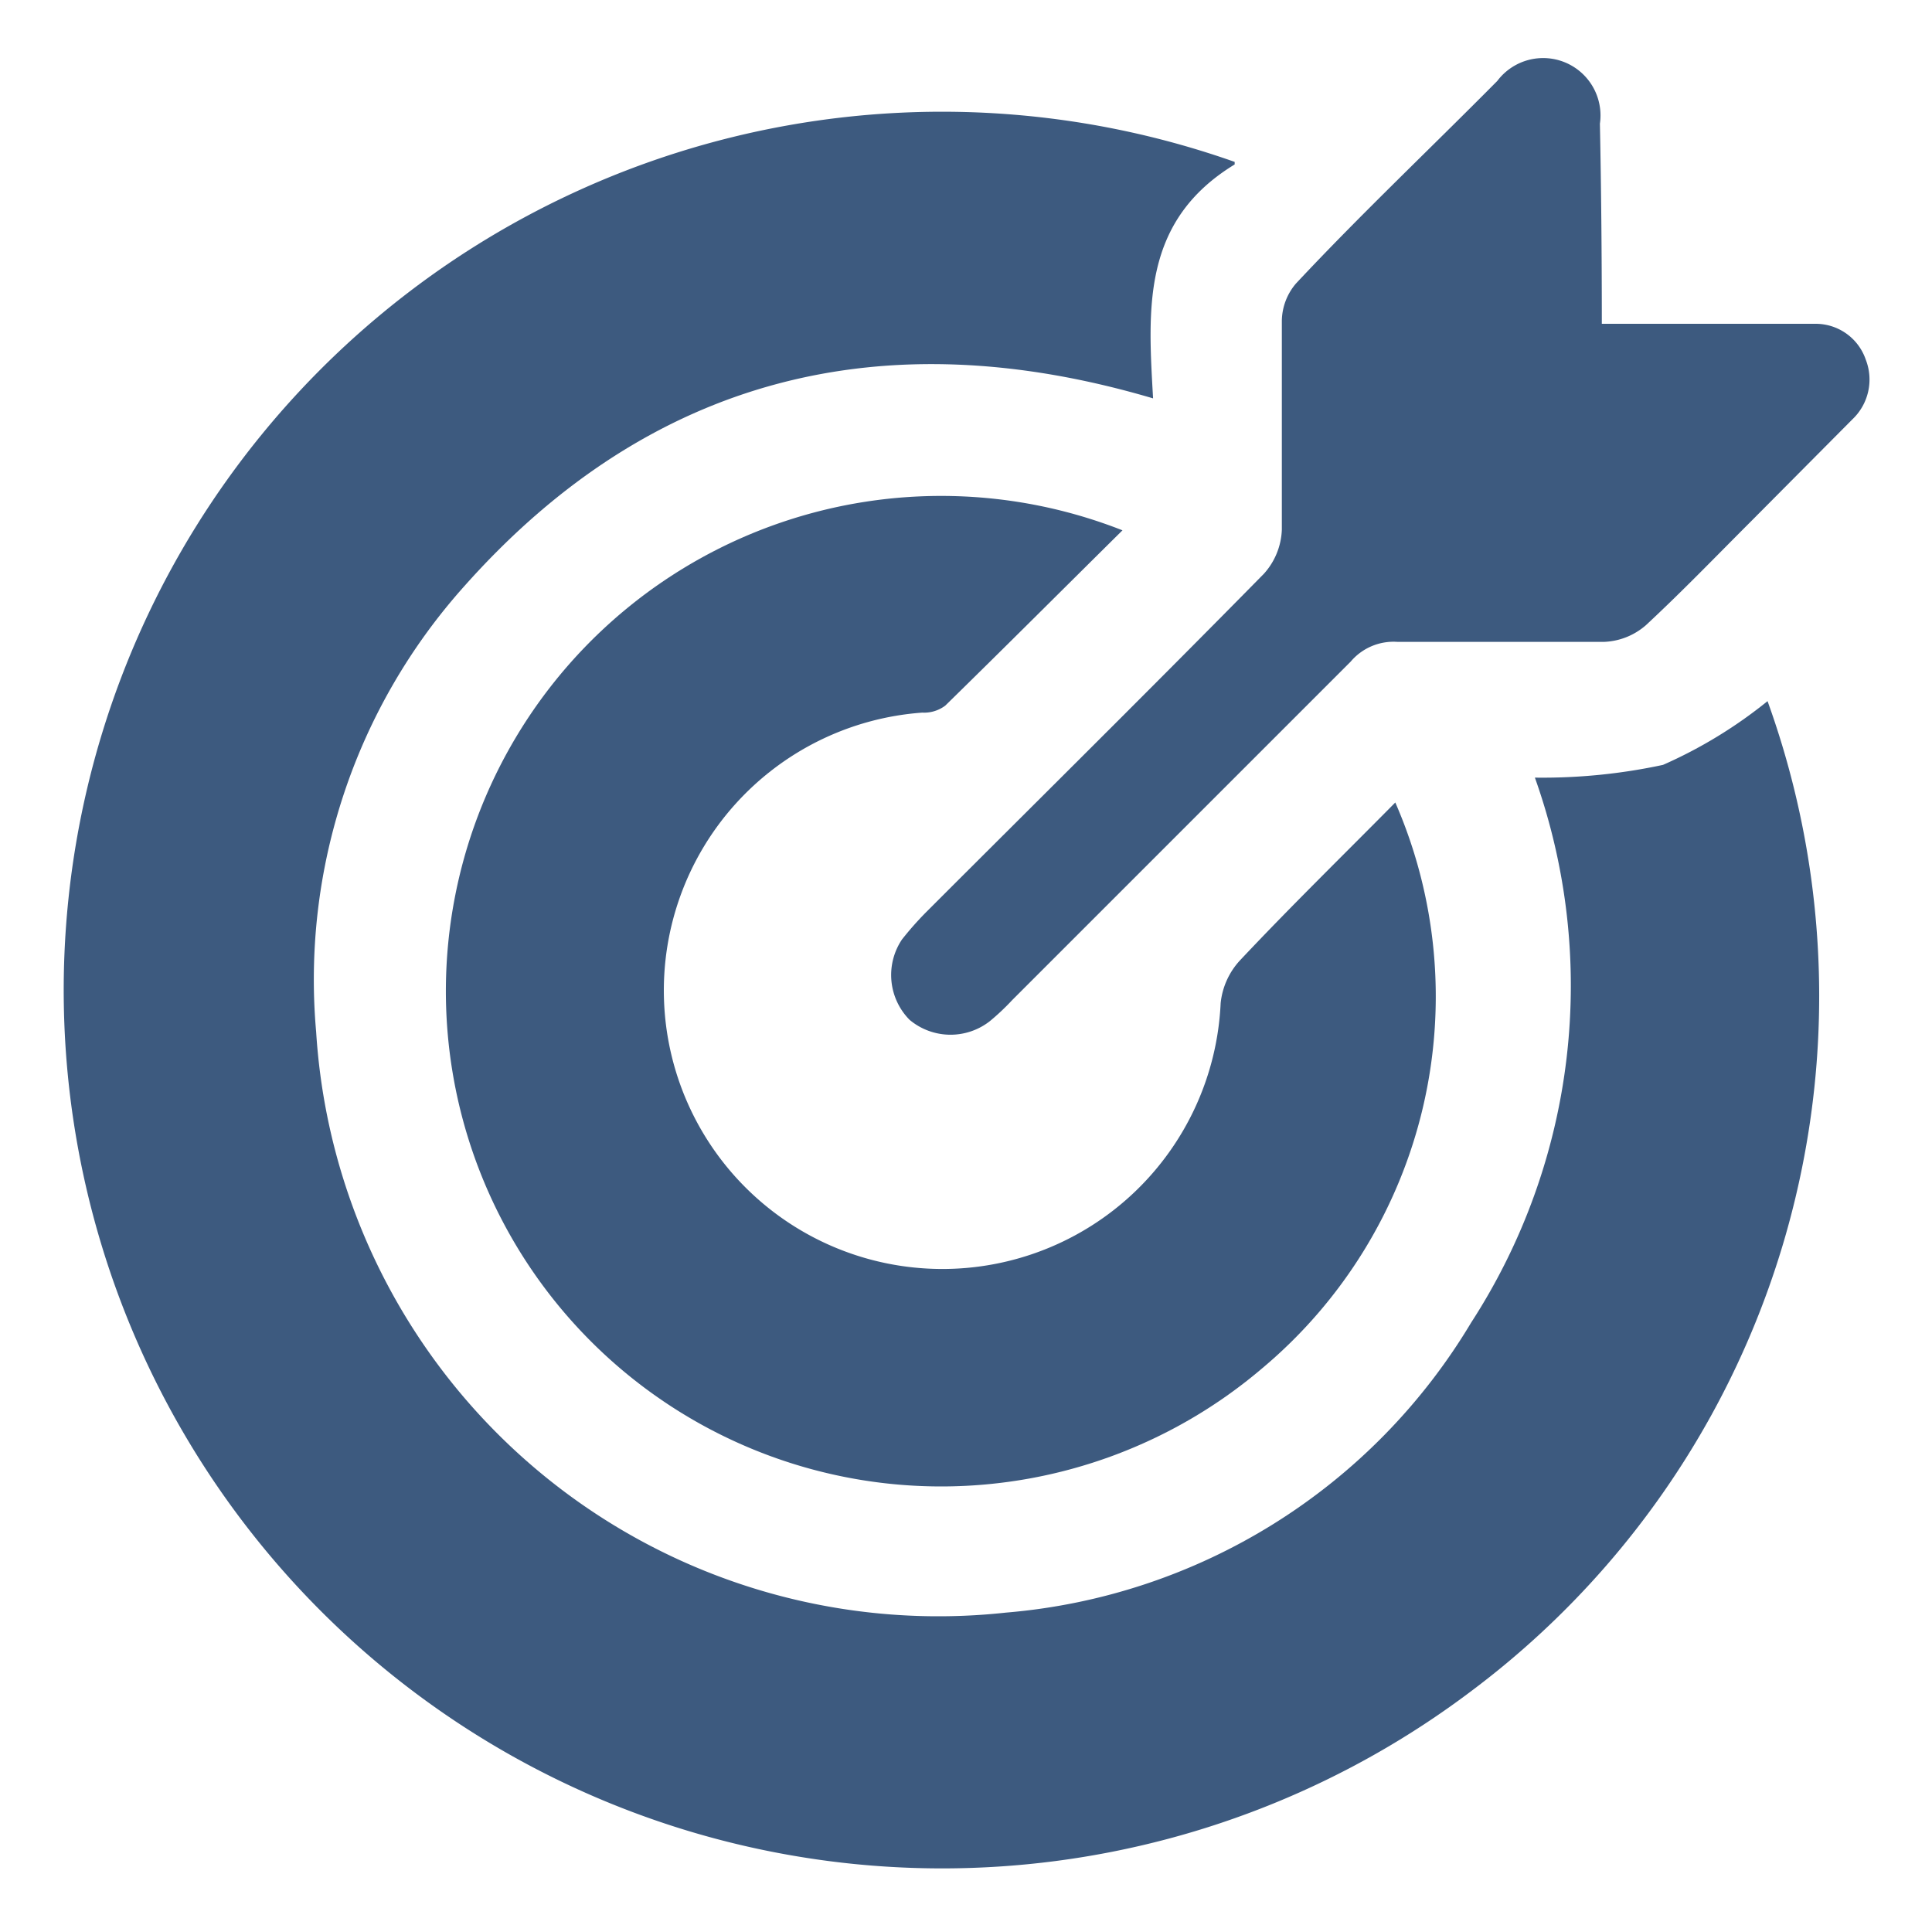 <svg id="Layer_1" data-name="Layer 1" xmlns="http://www.w3.org/2000/svg" viewBox="0 0 30.31 30.2"><defs><style>.cls-1{fill:#3d5a7f;}</style></defs><path class="cls-1" d="M19.37,2.58c-1.46.89-1.36,2.26-1.28,3.67C13.86,5,10.21,5.91,7.29,9.19a9.25,9.25,0,0,0-2.33,7A9.78,9.78,0,0,0,15.78,25.3a9.41,9.41,0,0,0,7.3-4.55,9.72,9.72,0,0,0,1-8.55A9,9,0,0,0,26.09,12a7.27,7.27,0,0,0,1.64-1,13.62,13.62,0,0,1-4.66,15.54,13.78,13.78,0,1,1-3.7-24Z"/><path class="cls-1" d="M17.61,8.32c-.95.94-1.86,1.85-2.78,2.75a.55.55,0,0,1-.36.11,4.37,4.37,0,1,0,4.68,4.56,1.16,1.16,0,0,1,.31-.68c.79-.84,1.61-1.64,2.43-2.47a7.61,7.61,0,0,1-2.08,8.87,7.77,7.77,0,1,1-2.2-13.14Z"/><path class="cls-1" d="M25.13,5.08h2.69c.22,0,.45,0,.67,0a.83.83,0,0,1,.78.56.86.86,0,0,1-.21.94l-1.6,1.61c-.54.54-1.08,1.1-1.64,1.62a1.06,1.06,0,0,1-.65.26c-1.08,0-2.17,0-3.25,0a.88.88,0,0,0-.73.31l-5.31,5.31a3.68,3.68,0,0,1-.35.33A1,1,0,0,1,14.27,16a1,1,0,0,1-.12-1.26,5.08,5.08,0,0,1,.38-.43c1.77-1.77,3.55-3.53,5.3-5.31a1.09,1.09,0,0,0,.28-.69c0-1.09,0-2.19,0-3.28a.92.92,0,0,1,.22-.58c1-1.07,2.11-2.12,3.16-3.18a.9.9,0,0,1,1.61.67C25.12,2.93,25.13,4,25.13,5.08Z"/></svg>